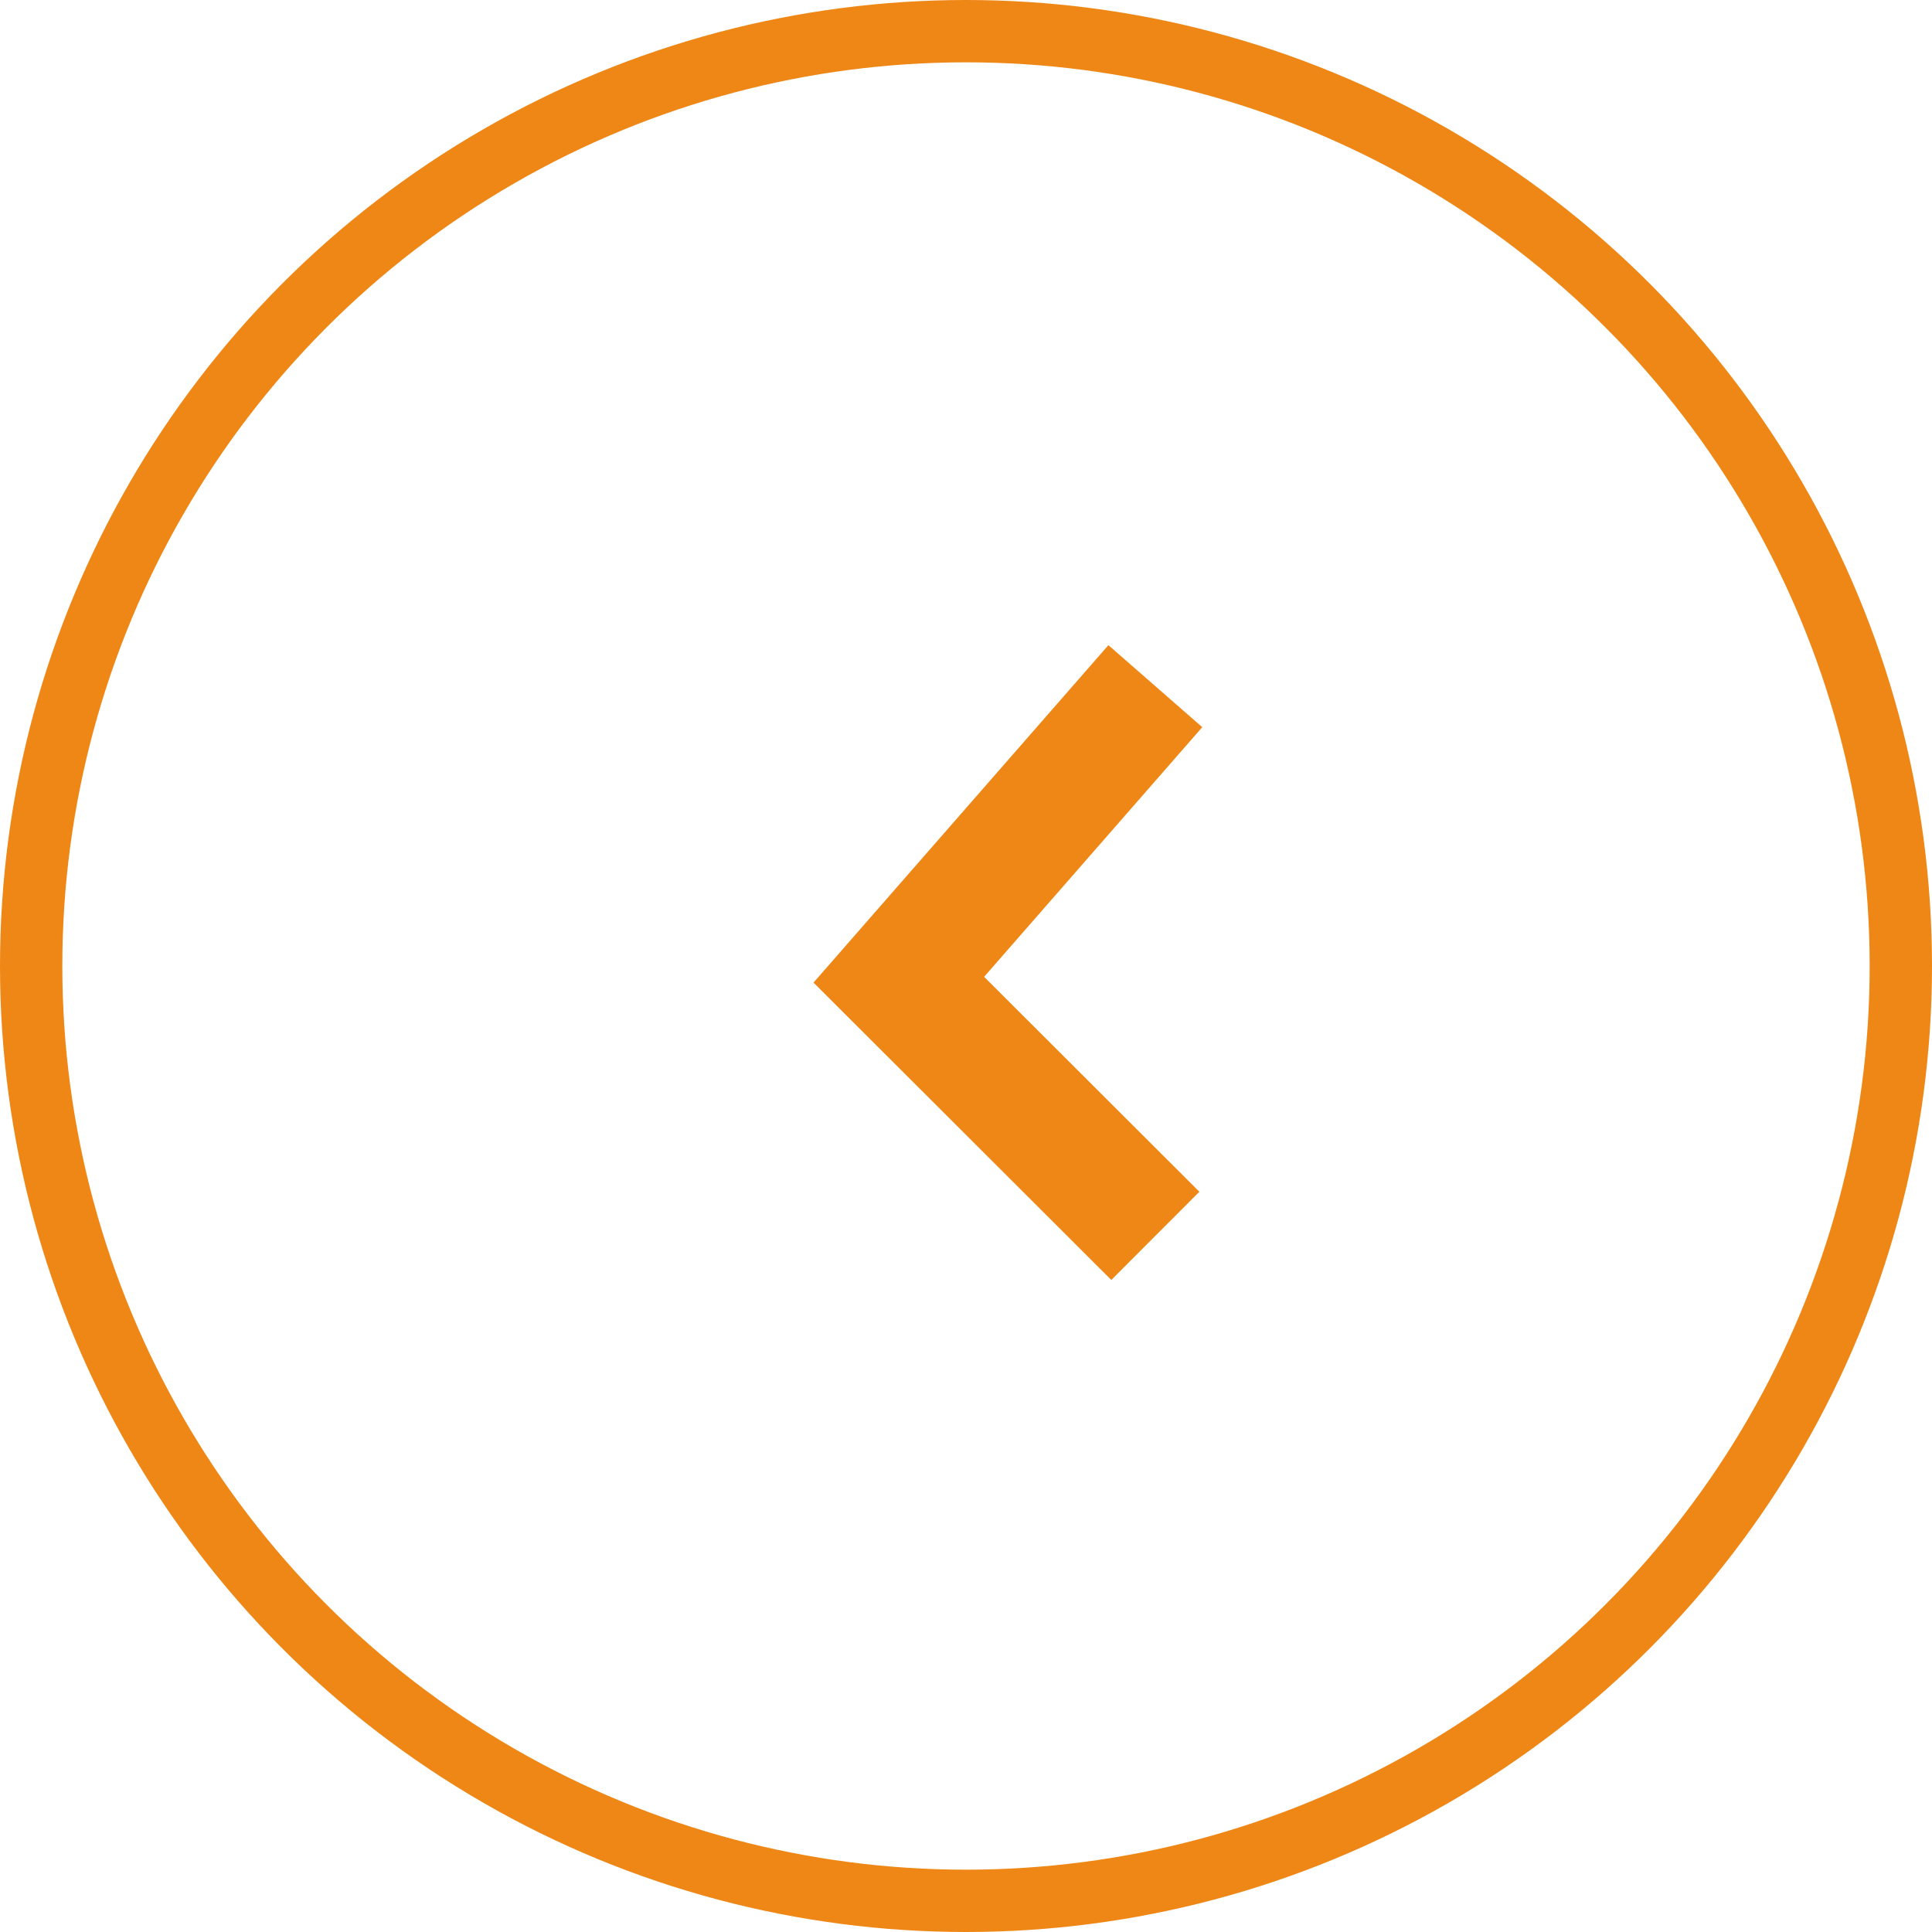 <svg id="切换左" xmlns="http://www.w3.org/2000/svg" width="31" height="31" viewBox="0 0 31 31">
  <defs>
    <style>
      .cls-1, .cls-2 {
        fill: none;
        stroke: #ef8716;
      }

      .cls-1 {
        stroke-width: 1px;
      }

      .cls-2 {
        stroke-width: 2px;
        fill-rule: evenodd;
      }
    </style>
  </defs>
  <circle id="椭圆_2" data-name="椭圆 2" class="cls-1" cx="15.5" cy="15.5" r="15"/>
  <path id="形状_3" data-name="形状 3" class="cls-2" d="M297.538,1837.01l-4.116,4.71,4.116,4.11" transform="translate(-279 -1826)"/>
</svg>
